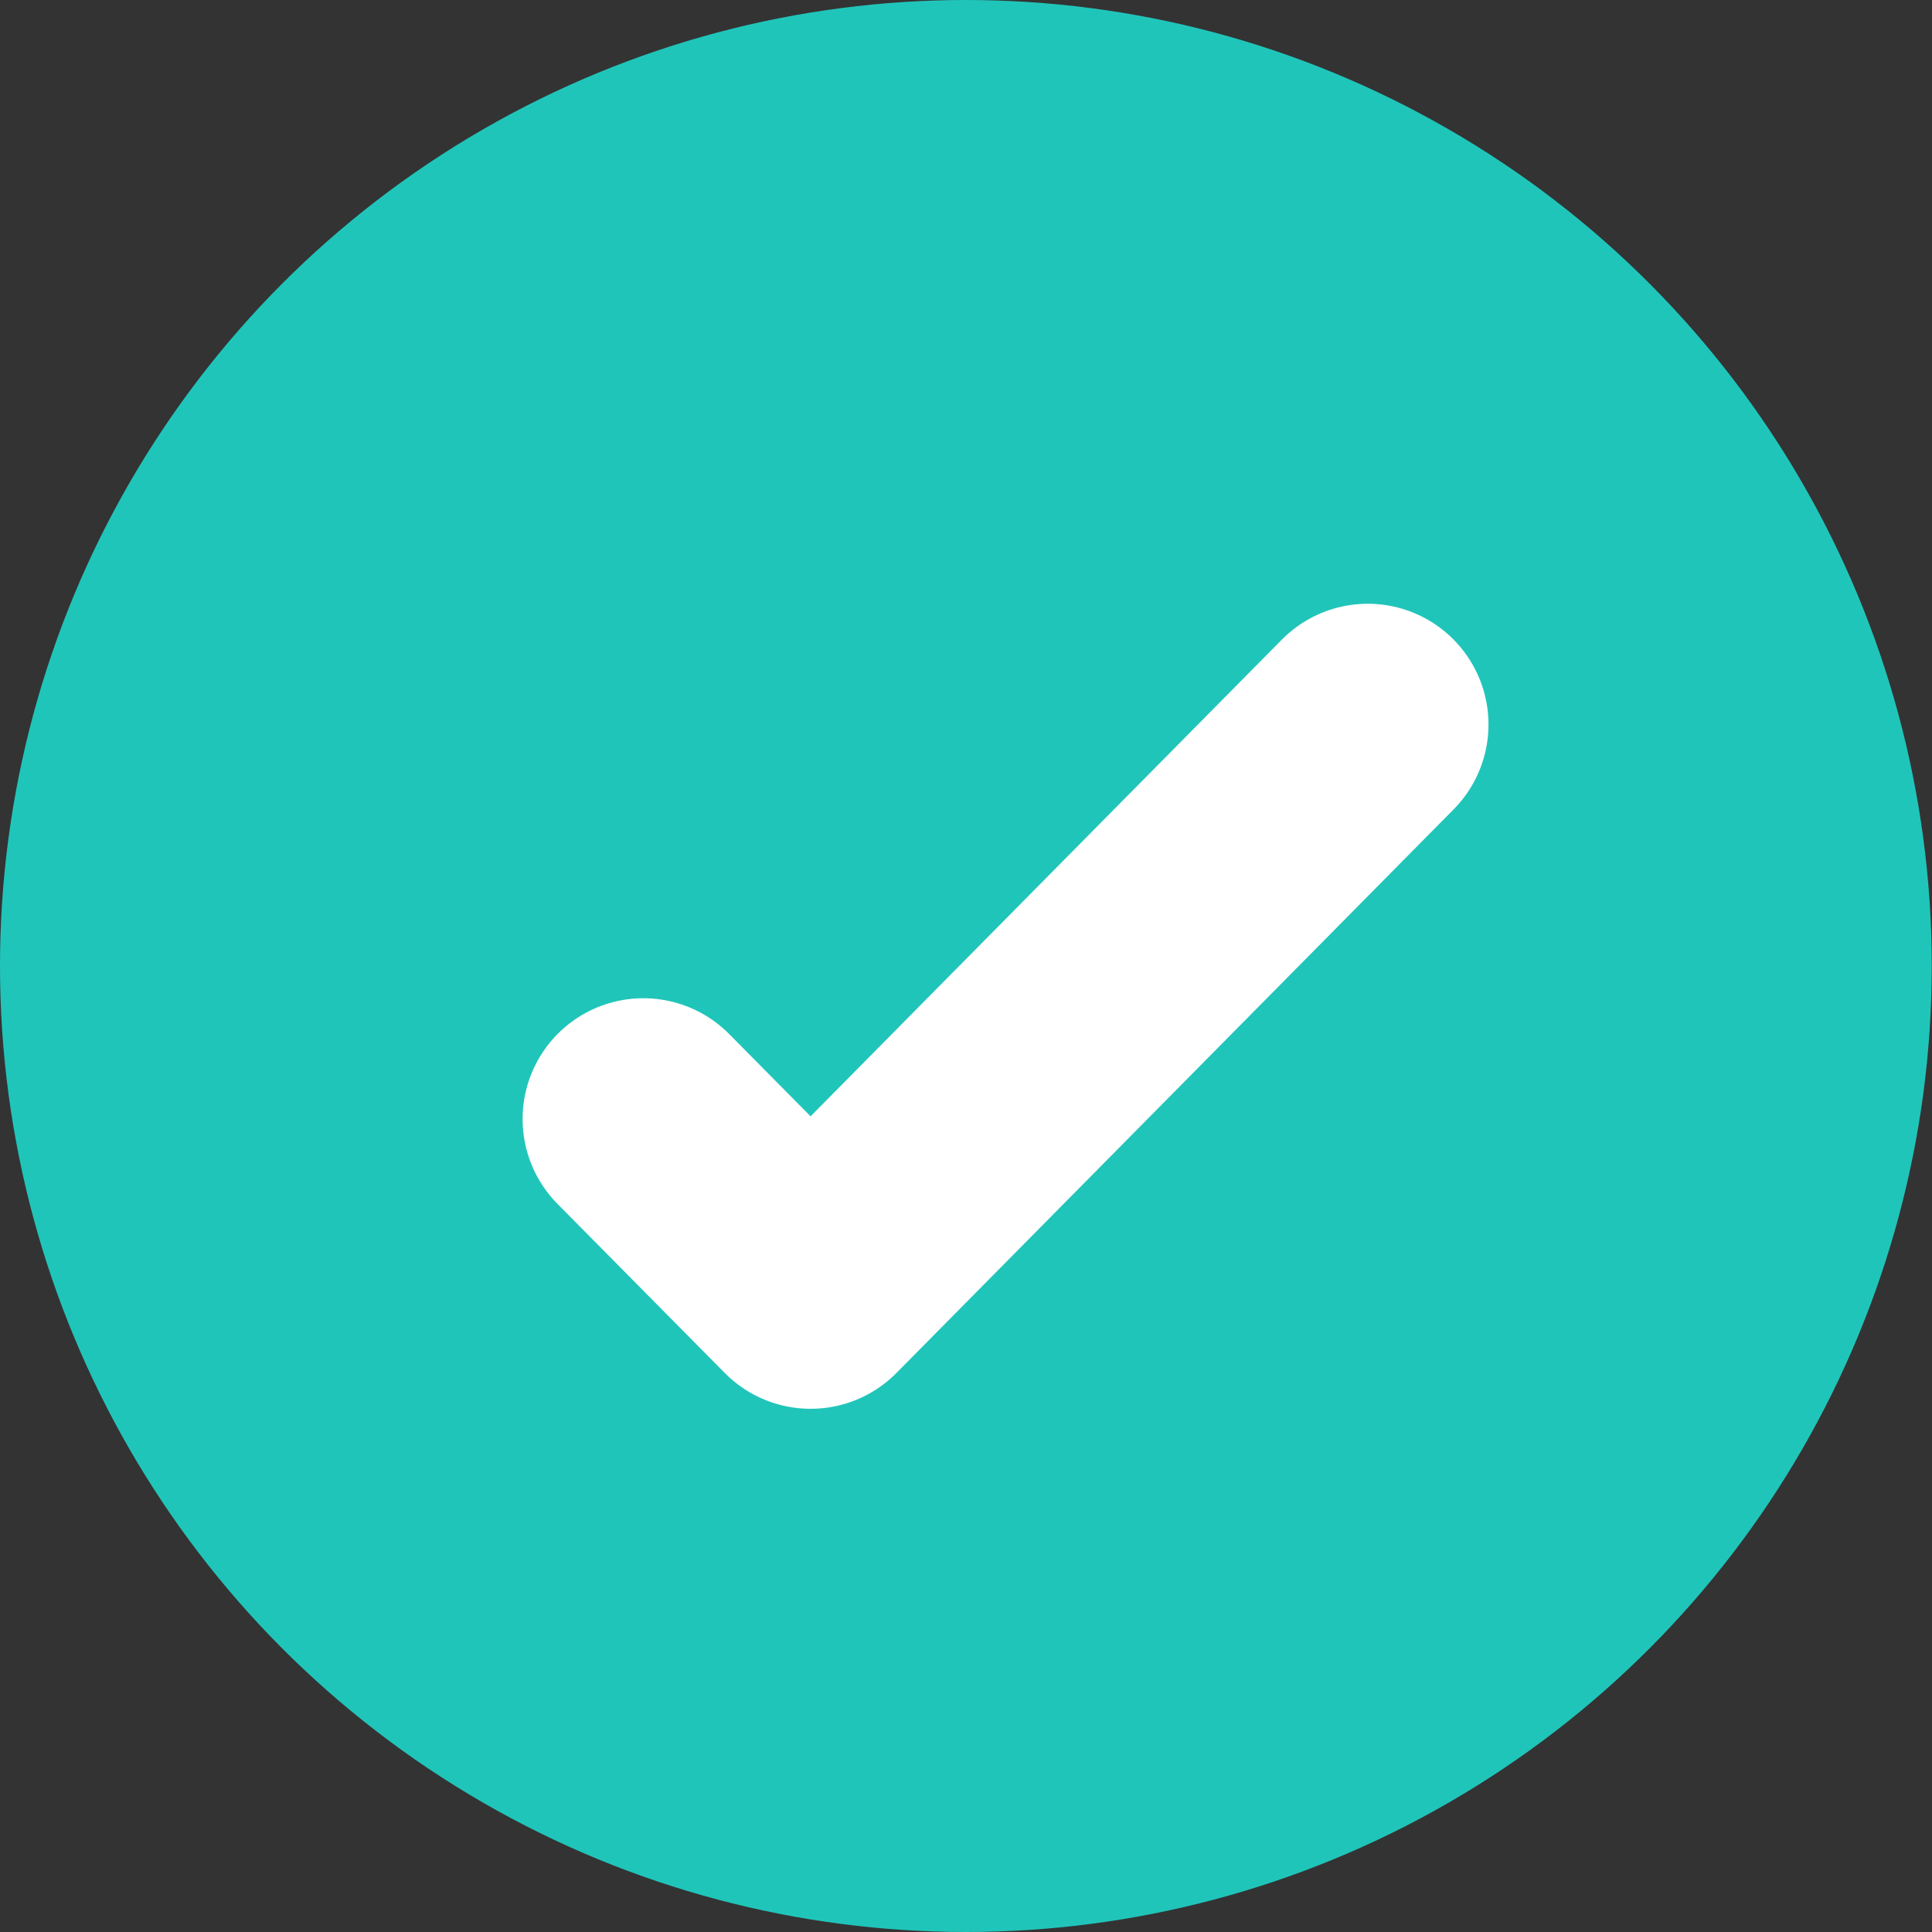 <svg width="16" height="16" viewBox="0 0 16 16" fill="none" xmlns="http://www.w3.org/2000/svg">
<rect x="0" y="0" width="16" height="16" fill="#333333" stroke="none"/>
<ellipse cx="7.999" cy="8" rx="7.999" ry="8" fill="#20C5BA"/>
<path d="M5.328 9.267L6.713 10.667L11.327 6" stroke="white" stroke-width="2" stroke-linecap="round" stroke-linejoin="round"/>
</svg>
